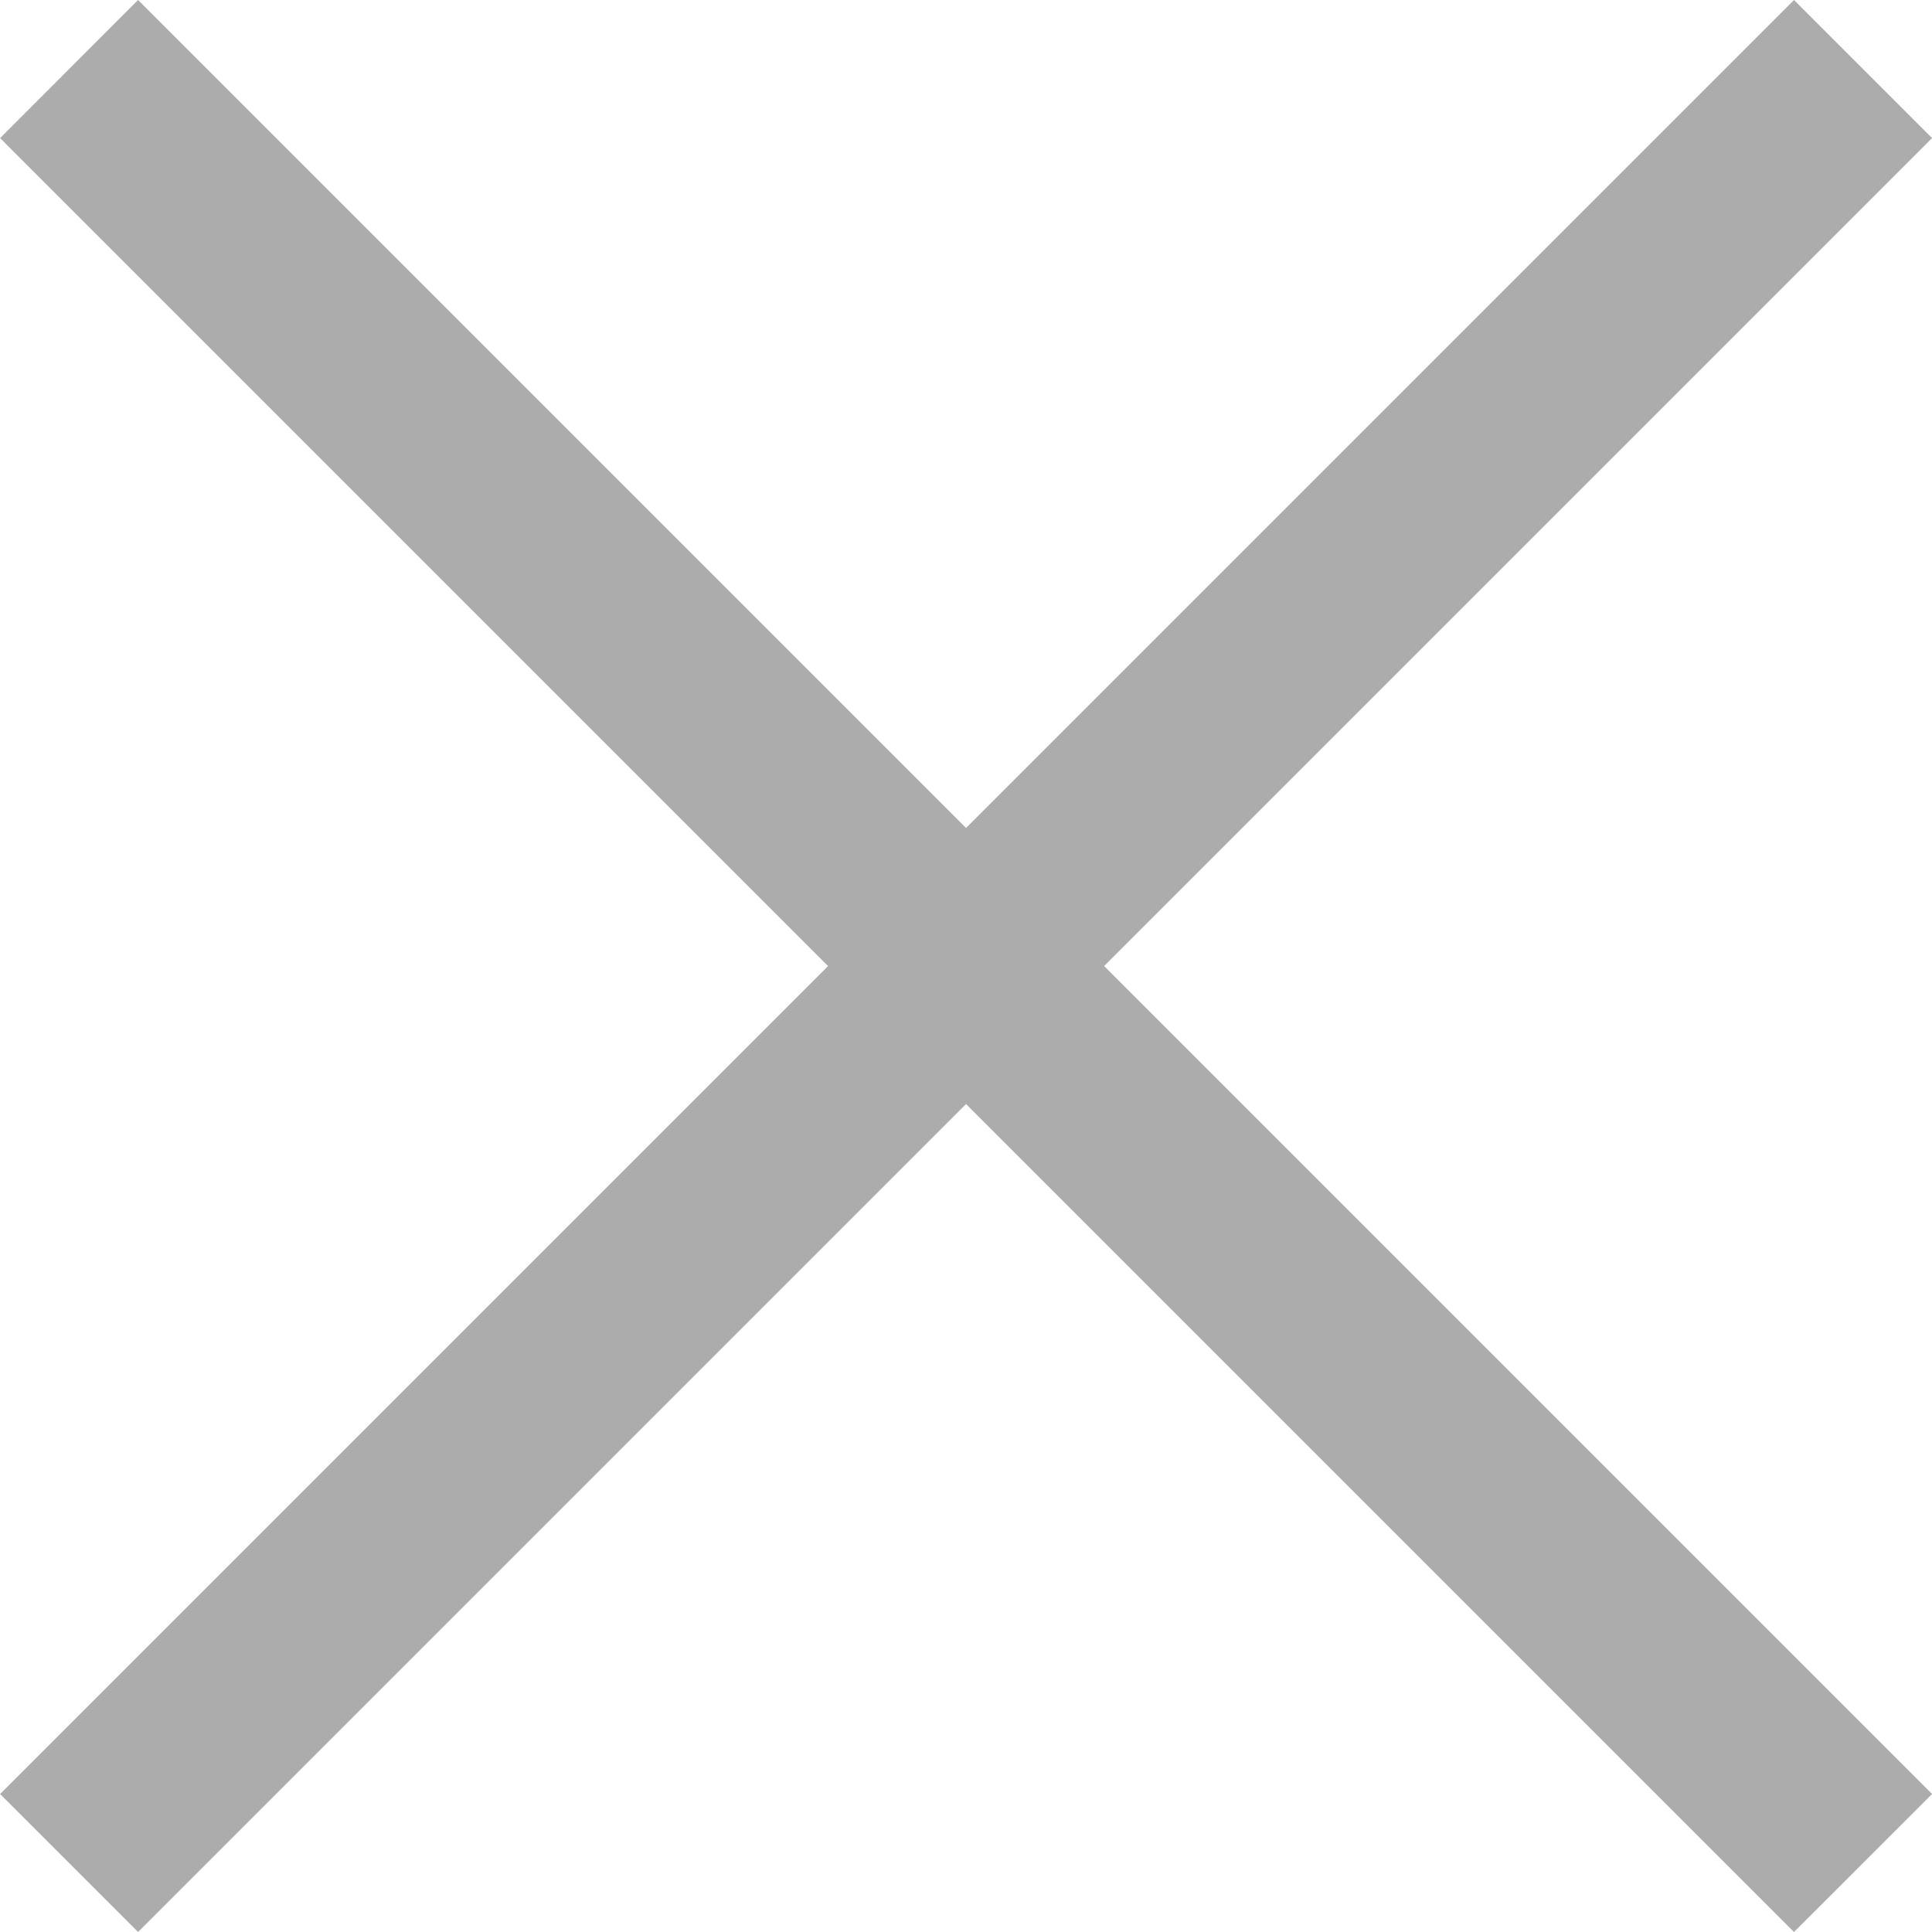 <svg xmlns="http://www.w3.org/2000/svg" width="19.799" height="19.799" viewBox="0 0 19.799 19.799">
  <path id="ico-close" d="M8134.285,5710.314l-8.485,8.485-1.414-1.414,8.485-8.485-8.485-8.485L8125.8,5699l8.485,8.485,8.485-8.485,1.415,1.415-8.485,8.485,8.485,8.485-1.415,1.414Z" transform="translate(-8124.385 -5699)" fill="#acacac"/>
</svg>
